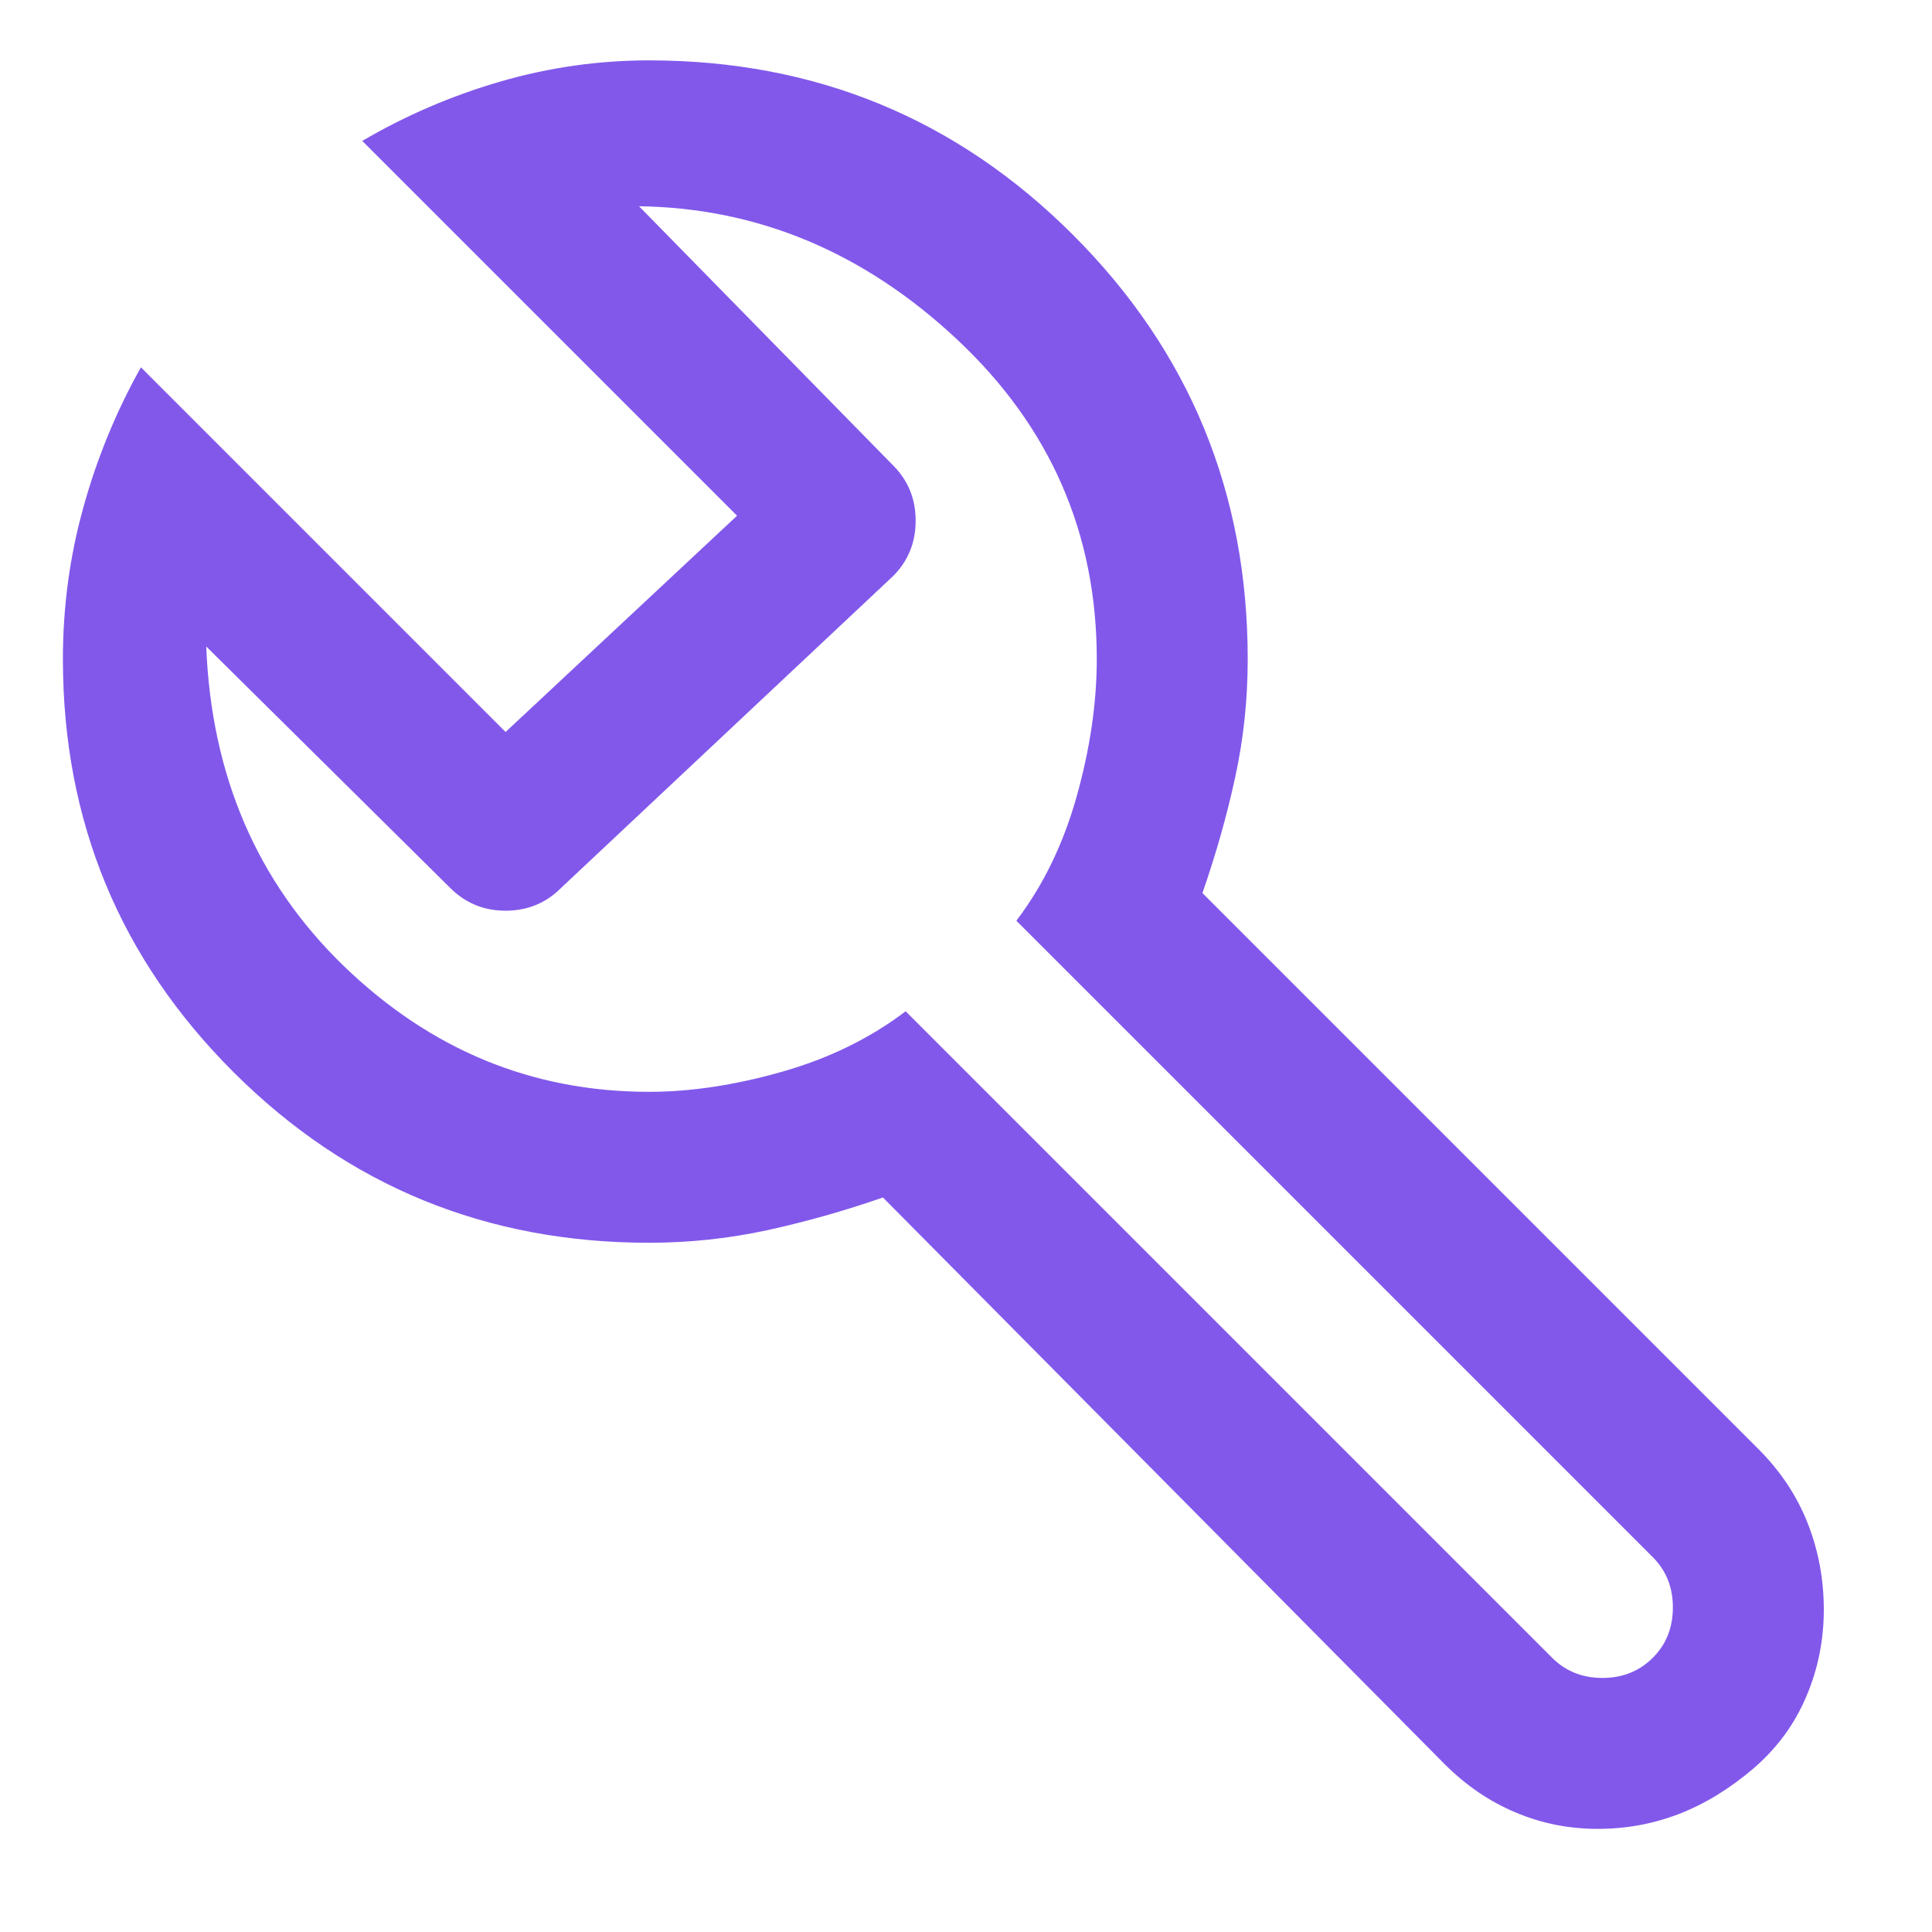 <svg width="16" height="16" viewBox="0 0 16 16" fill="none" xmlns="http://www.w3.org/2000/svg">
<path d="M13.231 15.146C12.994 15.146 12.767 15.101 12.552 15.01C12.336 14.92 12.138 14.785 11.958 14.604L7.312 9.917C6.993 10.028 6.674 10.118 6.354 10.188C6.035 10.257 5.708 10.292 5.375 10.292C4.027 10.292 2.88 9.822 1.937 8.882C0.993 7.942 0.521 6.801 0.521 5.458C0.521 5.028 0.577 4.608 0.691 4.2C0.804 3.792 0.963 3.406 1.167 3.042L4.187 6.062L6.104 4.271L3 1.167C3.36 0.956 3.742 0.792 4.145 0.675C4.548 0.558 4.958 0.5 5.375 0.5C6.752 0.5 7.923 0.982 8.887 1.946C9.851 2.91 10.333 4.081 10.333 5.458C10.333 5.792 10.299 6.118 10.229 6.438C10.16 6.757 10.069 7.076 9.958 7.396L14.562 12C14.743 12.181 14.879 12.384 14.969 12.611C15.059 12.838 15.104 13.078 15.104 13.33C15.104 13.582 15.056 13.823 14.958 14.052C14.861 14.281 14.715 14.479 14.521 14.646C14.326 14.812 14.122 14.938 13.908 15.021C13.695 15.104 13.469 15.146 13.231 15.146ZM12.854 13.729C12.965 13.84 13.104 13.896 13.271 13.896C13.438 13.896 13.576 13.84 13.688 13.729C13.799 13.618 13.854 13.479 13.854 13.312C13.854 13.146 13.799 13.007 13.688 12.896L8.417 7.625C8.639 7.333 8.806 6.99 8.917 6.594C9.028 6.198 9.083 5.819 9.083 5.458C9.083 4.417 8.698 3.535 7.927 2.812C7.156 2.09 6.278 1.722 5.292 1.708L7.396 3.854C7.521 3.979 7.583 4.132 7.583 4.312C7.583 4.493 7.521 4.646 7.396 4.771L4.646 7.354C4.521 7.479 4.368 7.542 4.187 7.542C4.007 7.542 3.854 7.479 3.729 7.354L1.708 5.354C1.75 6.424 2.13 7.306 2.847 8C3.565 8.694 4.407 9.042 5.375 9.042C5.722 9.042 6.09 8.986 6.479 8.875C6.868 8.764 7.208 8.597 7.5 8.375L12.854 13.729Z" fill="#8258EB"/>
</svg>
